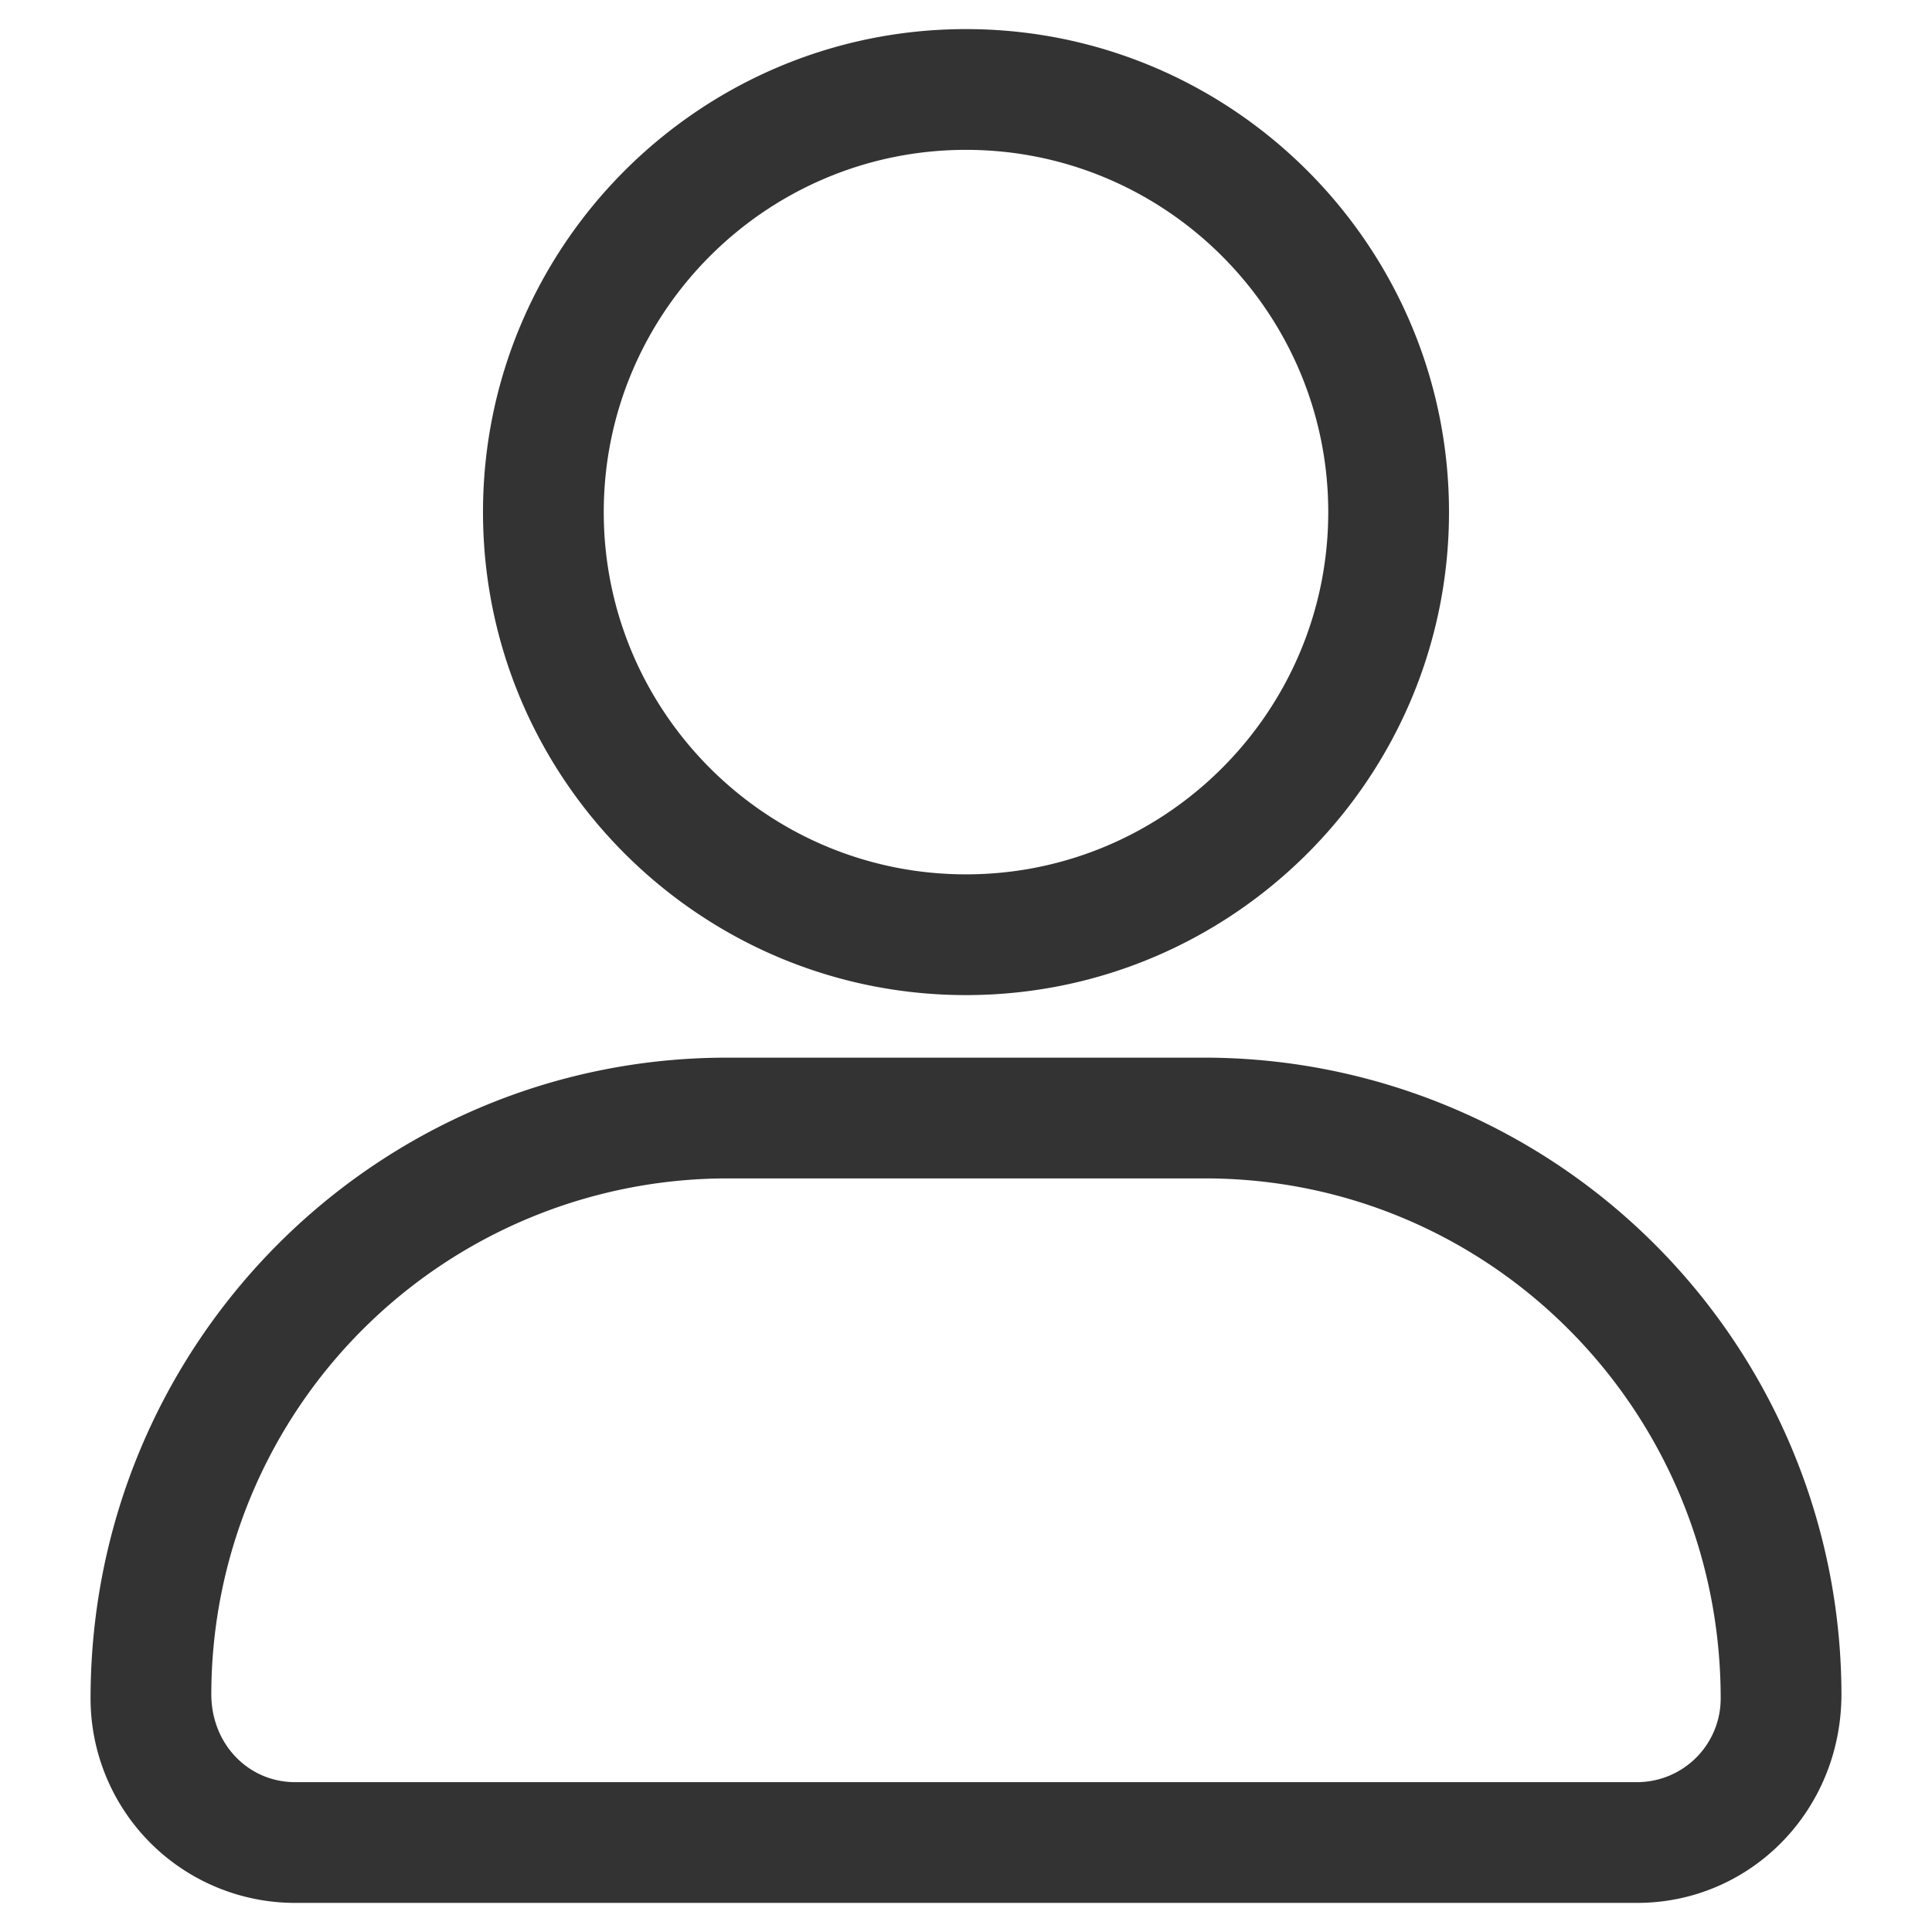 <?xml version="1.0" standalone="no"?><!DOCTYPE svg PUBLIC "-//W3C//DTD SVG 1.1//EN" "http://www.w3.org/Graphics/SVG/1.1/DTD/svg11.dtd"><svg t="1720864573263" class="icon" viewBox="0 0 1024 1024" version="1.1" xmlns="http://www.w3.org/2000/svg" p-id="23205" width="32" height="32" xmlns:xlink="http://www.w3.org/1999/xlink"><path d="M512 527.424c-141.184 0-256-114.816-256-256s114.816-256 256-256 256 114.816 256 256-114.816 256-256 256z m0-448c-105.856 0-192 86.144-192 192s86.144 192 192 192 192-86.144 192-192-86.144-192-192-192zM867.712 1008.576H156.352A108.416 108.416 0 0 1 48 900.288c0-188.288 151.36-339.712 337.344-339.712h253.312a337.792 337.792 0 0 1 337.344 337.344c0 62.08-48.576 110.656-108.288 110.656z m-482.368-384A273.664 273.664 0 0 0 112 897.92c0 26.752 19.904 46.656 44.352 46.656h711.36a44.352 44.352 0 0 0 44.288-44.288c0-153.088-122.624-275.712-273.344-275.712H385.344z" p-id="23206" fill="#333333"></path></svg>